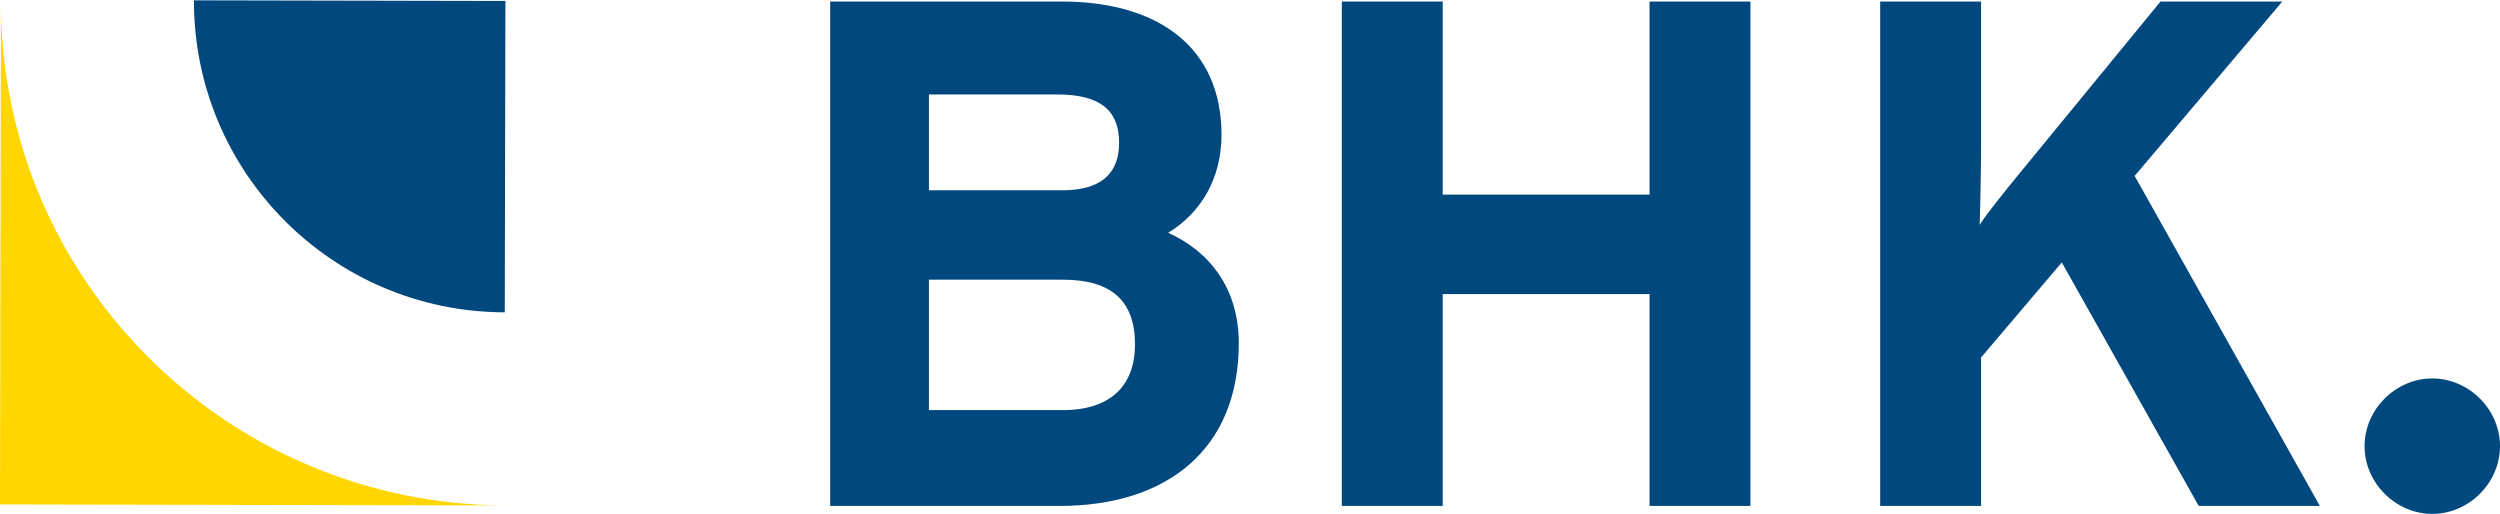 <?xml version="1.0" encoding="UTF-8"?>
<svg xmlns="http://www.w3.org/2000/svg" version="1.1" viewBox="0 0 232.93 47.88">
  <defs>
    <style>
      .cls-1 {
        fill: #00487d;
      }

      .cls-2 {
        fill: #ffd600;
      }
    </style>
  </defs>
  <!-- Generator: Adobe Illustrator 28.6.0, SVG Export Plug-In . SVG Version: 1.2.0 Build 709)  -->
  <g>
    <g id="Ebene_1">
      <path class="cls-2" d="M.09.14l-.09,46.86,47,.09C21.03,46.96.04,25.97.09.14M.09,0H.09v.14S.09,0,.09,0"/>
      <path class="cls-1" d="M47.09.09l-29.02-.06c-.03,16.03,12.93,29.04,28.96,29.07l.06-29.02Z"/>
      <g>
        <path class="cls-1" d="M115.42,31.97c0,9.87-6.65,15.17-16.72,15.17h-21.35V.14h21.55c9.13,0,14.91,4.36,14.91,12.42,0,4.03-1.88,7.25-4.97,9.13,3.76,1.68,6.58,5.1,6.58,10.27ZM104.27,13.3c0-2.95-1.68-4.5-5.77-4.5h-11.95v8.93h12.42c3.89,0,5.3-1.81,5.3-4.43ZM105.75,32.1c0-4.03-2.15-6.04-6.71-6.04h-12.49v12.15h12.49c4.57,0,6.71-2.42,6.71-6.11Z"/>
        <path class="cls-1" d="M163.09,47.14h-9.4v-19.74h-19.27v19.74h-9.4V.14h9.4v17.99h19.27V.14h9.4v47Z"/>
        <path class="cls-1" d="M216.14,47.14h-11.28l-12.76-22.69-7.52,8.86v13.83h-9.4V.14h9.4v13.36c0,1.75-.07,5.98-.13,7.45.67-1.07,2.42-3.22,3.69-4.77L201.3.14h11.35l-13.76,16.25,17.26,30.75Z"/>
        <path class="cls-1" d="M232.93,41.57c0,3.42-2.89,6.31-6.31,6.31s-6.31-2.89-6.31-6.31,2.89-6.31,6.31-6.31,6.31,2.89,6.31,6.31Z"/>
      </g>
    </g>
  </g>
</svg>